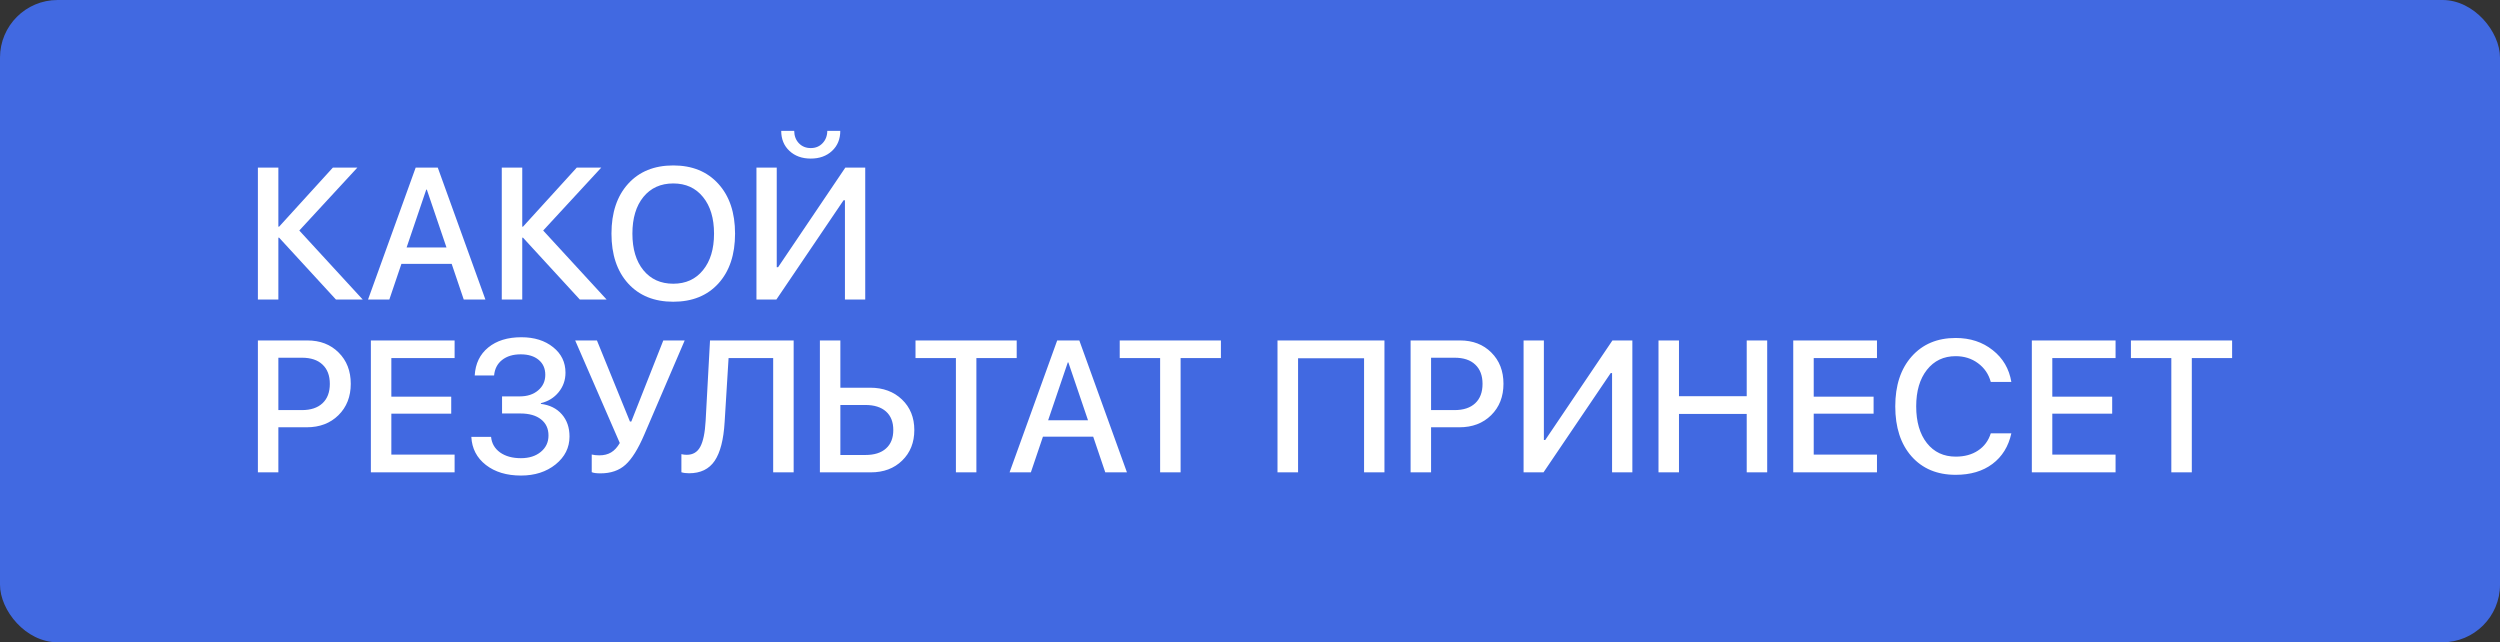 <?xml version="1.0" encoding="UTF-8"?> <svg xmlns="http://www.w3.org/2000/svg" width="868" height="223" viewBox="0 0 868 223" fill="none"><rect x="0" y="0" width="868" height="223" fill="#333333" stroke="none"/> <rect width="868" height="223" rx="20" fill="#4169E1"></rect> <path d="M103.916 80.038L125.942 104H116.643L96.902 82.513H96.648V104H89.539V58.202H96.648V78.705H96.902L115.564 58.202H124.07L103.916 80.038ZM161.013 104L156.824 91.622H139.368L135.178 104H127.783L144.319 58.202H152L168.535 104H161.013ZM148 65.819L141.177 85.909H155.015L148.191 65.819H148ZM188.594 80.038L210.62 104H201.321L181.58 82.513H181.326V104H174.216V58.202H181.326V78.705H181.58L200.242 58.202H208.748L188.594 80.038ZM233.757 57.44C240.338 57.44 245.553 59.566 249.404 63.819C253.276 68.072 255.212 73.838 255.212 81.117C255.212 88.395 253.287 94.161 249.436 98.414C245.585 102.646 240.359 104.762 233.757 104.762C227.156 104.762 221.93 102.646 218.079 98.414C214.228 94.161 212.302 88.395 212.302 81.117C212.302 73.838 214.228 68.072 218.079 63.819C221.93 59.566 227.156 57.44 233.757 57.44ZM233.757 63.692C229.399 63.692 225.939 65.258 223.379 68.39C220.84 71.521 219.57 75.763 219.57 81.117C219.57 86.449 220.84 90.68 223.379 93.812C225.939 96.944 229.399 98.509 233.757 98.509C238.095 98.509 241.533 96.944 244.072 93.812C246.632 90.68 247.913 86.449 247.913 81.117C247.913 75.763 246.632 71.521 244.072 68.39C241.533 65.258 238.095 63.692 233.757 63.692ZM293.362 104V69.532H292.886L269.558 104H262.639V58.202H269.685V92.765H270.161L293.489 58.202H300.408V104H293.362ZM271.24 45.443H275.747C275.768 47.178 276.308 48.606 277.366 49.727C278.445 50.849 279.82 51.41 281.492 51.41C283.163 51.41 284.528 50.849 285.586 49.727C286.665 48.606 287.215 47.178 287.236 45.443H291.743C291.743 48.299 290.791 50.616 288.887 52.394C286.982 54.171 284.517 55.06 281.492 55.06C278.466 55.06 276.001 54.171 274.097 52.394C272.192 50.616 271.24 48.299 271.24 45.443ZM89.539 118.202H106.709C111.152 118.202 114.771 119.598 117.563 122.391C120.378 125.184 121.785 128.802 121.785 133.246C121.785 137.71 120.356 141.349 117.5 144.164C114.665 146.957 110.994 148.353 106.487 148.353H96.648V164H89.539V118.202ZM96.648 124.2V142.386H104.805C107.894 142.386 110.285 141.593 111.978 140.006C113.67 138.419 114.517 136.176 114.517 133.277C114.517 130.4 113.67 128.167 111.978 126.581C110.306 124.994 107.926 124.2 104.836 124.2H96.648ZM157.839 157.843V164H128.767V118.202H157.839V124.327H135.876V137.721H156.665V143.624H135.876V157.843H157.839ZM174.312 143.561V137.625H180.469C183.092 137.625 185.219 136.927 186.848 135.531C188.499 134.134 189.324 132.336 189.324 130.135C189.324 127.935 188.551 126.2 187.007 124.93C185.483 123.661 183.41 123.026 180.786 123.026C178.12 123.026 175.962 123.682 174.312 124.994C172.682 126.284 171.762 128.072 171.55 130.357H164.822C165.055 126.253 166.62 123.015 169.519 120.646C172.418 118.276 176.248 117.091 181.008 117.091C185.515 117.091 189.197 118.244 192.053 120.55C194.91 122.835 196.338 125.787 196.338 129.405C196.338 131.965 195.544 134.219 193.958 136.166C192.392 138.091 190.339 139.361 187.8 139.974V140.228C190.868 140.609 193.291 141.815 195.068 143.846C196.846 145.877 197.734 148.448 197.734 151.559C197.734 155.41 196.126 158.636 192.91 161.239C189.694 163.82 185.684 165.111 180.881 165.111C175.909 165.111 171.847 163.884 168.694 161.429C165.541 158.975 163.859 155.727 163.647 151.686H170.503C170.715 153.928 171.751 155.727 173.613 157.081C175.496 158.414 177.909 159.081 180.85 159.081C183.706 159.081 186.012 158.351 187.769 156.891C189.546 155.431 190.435 153.537 190.435 151.209C190.435 148.819 189.567 146.946 187.832 145.592C186.118 144.238 183.727 143.561 180.659 143.561H174.312ZM208.494 164.349C207.055 164.349 206.039 164.212 205.447 163.937V157.811C206.208 158.001 207.087 158.097 208.081 158.097C209.689 158.097 211.054 157.758 212.175 157.081C213.318 156.404 214.323 155.314 215.19 153.812L199.702 118.202H207.256L218.713 146.354H219.189L230.298 118.202H237.725L223.696 150.892C221.559 155.886 219.38 159.377 217.158 161.366C214.958 163.355 212.069 164.349 208.494 164.349ZM275.557 164H268.447V124.327H252.959L251.594 146.512C251.235 152.627 250.081 157.123 248.135 160.001C246.188 162.879 243.226 164.317 239.248 164.317C238.211 164.317 237.323 164.201 236.582 163.968V157.684C237.174 157.832 237.799 157.906 238.455 157.906C240.57 157.906 242.126 156.986 243.12 155.145C244.136 153.283 244.76 150.289 244.993 146.163L246.516 118.202H275.557V164ZM284.666 164V118.202H291.775V134.61H302.122C306.628 134.61 310.31 135.975 313.167 138.705C316.023 141.434 317.451 144.968 317.451 149.305C317.451 153.643 316.044 157.176 313.23 159.906C310.437 162.635 306.808 164 302.344 164H284.666ZM291.775 157.97H300.471C303.56 157.97 305.941 157.219 307.612 155.716C309.305 154.214 310.151 152.077 310.151 149.305C310.151 146.512 309.305 144.365 307.612 142.862C305.92 141.36 303.539 140.609 300.471 140.609H291.775V157.97ZM339.001 164H331.892V124.327H317.864V118.202H352.998V124.327H339.001V164ZM383.752 164L379.563 151.622H362.107L357.917 164H350.522L367.058 118.202H374.739L391.274 164H383.752ZM370.74 125.819L363.916 145.909H377.754L370.93 125.819H370.74ZM409.905 164H402.795V124.327H388.767V118.202H423.901V124.327H409.905V164ZM480.681 164H473.604V124.391H450.688V164H443.547V118.202H480.681V164ZM489.758 118.202H506.929C511.372 118.202 514.99 119.598 517.783 122.391C520.597 125.184 522.004 128.802 522.004 133.246C522.004 137.71 520.576 141.349 517.72 144.164C514.884 146.957 511.213 148.353 506.707 148.353H496.868V164H489.758V118.202ZM496.868 124.2V142.386H505.024C508.114 142.386 510.505 141.593 512.197 140.006C513.89 138.419 514.736 136.176 514.736 133.277C514.736 130.4 513.89 128.167 512.197 126.581C510.526 124.994 508.145 124.2 505.056 124.2H496.868ZM559.709 164V129.532H559.233L535.906 164H528.987V118.202H536.033V152.765H536.509L559.836 118.202H566.755V164H559.709ZM613.569 164H606.46V143.719H582.942V164H575.833V118.202H582.942V137.562H606.46V118.202H613.569V164ZM651.687 157.843V164H622.615V118.202H651.687V124.327H629.724V137.721H650.513V143.624H629.724V157.843H651.687ZM679.014 164.857C672.581 164.857 667.472 162.72 663.684 158.446C659.918 154.172 658.035 148.385 658.035 141.085C658.035 133.827 659.928 128.062 663.716 123.788C667.524 119.492 672.624 117.345 679.014 117.345C684.049 117.345 688.334 118.752 691.868 121.566C695.422 124.359 697.581 128.041 698.342 132.611H691.201C690.461 129.903 688.979 127.734 686.758 126.104C684.557 124.475 681.976 123.661 679.014 123.661C674.845 123.661 671.513 125.248 669.016 128.421C666.541 131.574 665.303 135.795 665.303 141.085C665.303 146.438 666.541 150.691 669.016 153.844C671.492 156.975 674.835 158.541 679.045 158.541C682.092 158.541 684.674 157.832 686.79 156.415C688.927 154.997 690.397 153.008 691.201 150.448H698.342C697.348 154.997 695.158 158.541 691.772 161.08C688.408 163.598 684.155 164.857 679.014 164.857ZM734.524 157.843V164H705.452V118.202H734.524V124.327H712.561V137.721H733.35V143.624H712.561V157.843H734.524ZM760.994 164H753.884V124.327H739.856V118.202H774.99V124.327H760.994V164Z" fill="white"></path> </svg> 